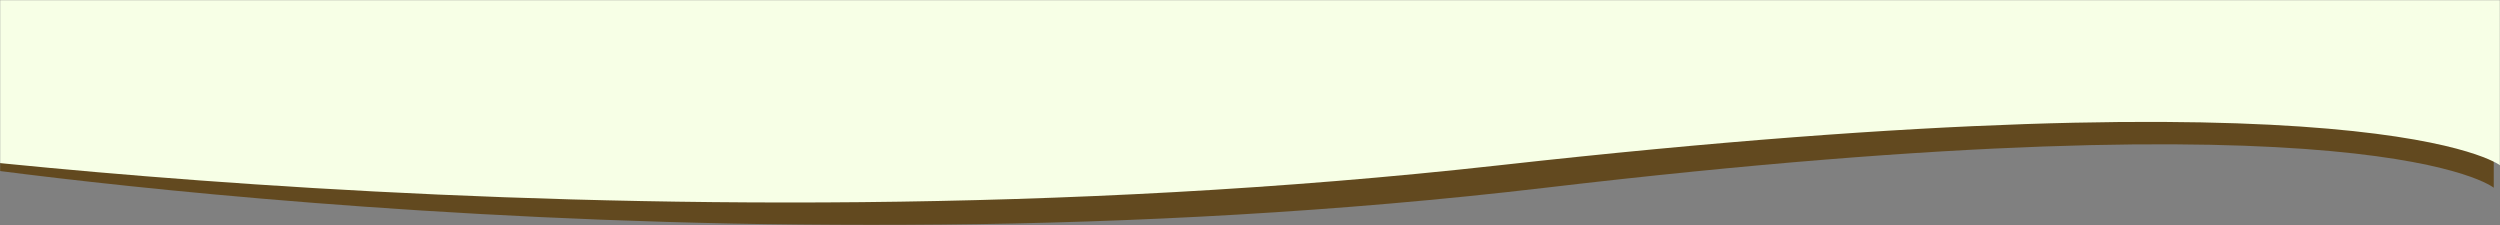 <svg width="1600" height="144" viewBox="0 0 1600 144" fill="none" xmlns="http://www.w3.org/2000/svg">
<rect x="0" y="0" width="1600" height="144" fill="#808080" stroke="none"/>
<g clip-path="url(#clip0_3093_11)">
<mask id="mask0_3093_11" style="mask-type:luminance" maskUnits="userSpaceOnUse" x="0" y="0" width="1600" height="144">
<path d="M1600 0H0V144H1600V0Z" fill="white"/>
</mask>
<g mask="url(#mask0_3093_11)">
<path d="M-51 -173.485C-51 -173.485 148.006 -296.924 801.403 -236.204C1454.8 -175.483 1596 -187.155 1596 -187.155V120.153C1596 120.153 1520.19 57.59 989.036 120.153C457.883 182.715 -51 102.4 -51 102.4V-173.485Z" fill="#62491F"/>
<path d="M-138 -187.565C-138 -187.565 72.001 -310.88 761.5 -250.22C1451 -189.561 1600 -201.221 1600 -201.221V105.779C1600 105.779 1520 43.279 959.5 105.779C399 168.28 -138 88.044 -138 88.044V-187.565Z" fill="#F7FFE6"/>
</g>
</g>
<defs>
<clipPath id="clip0_3093_11">
<rect width="1600" height="144" fill="white"/>
</clipPath>
</defs>
</svg>
